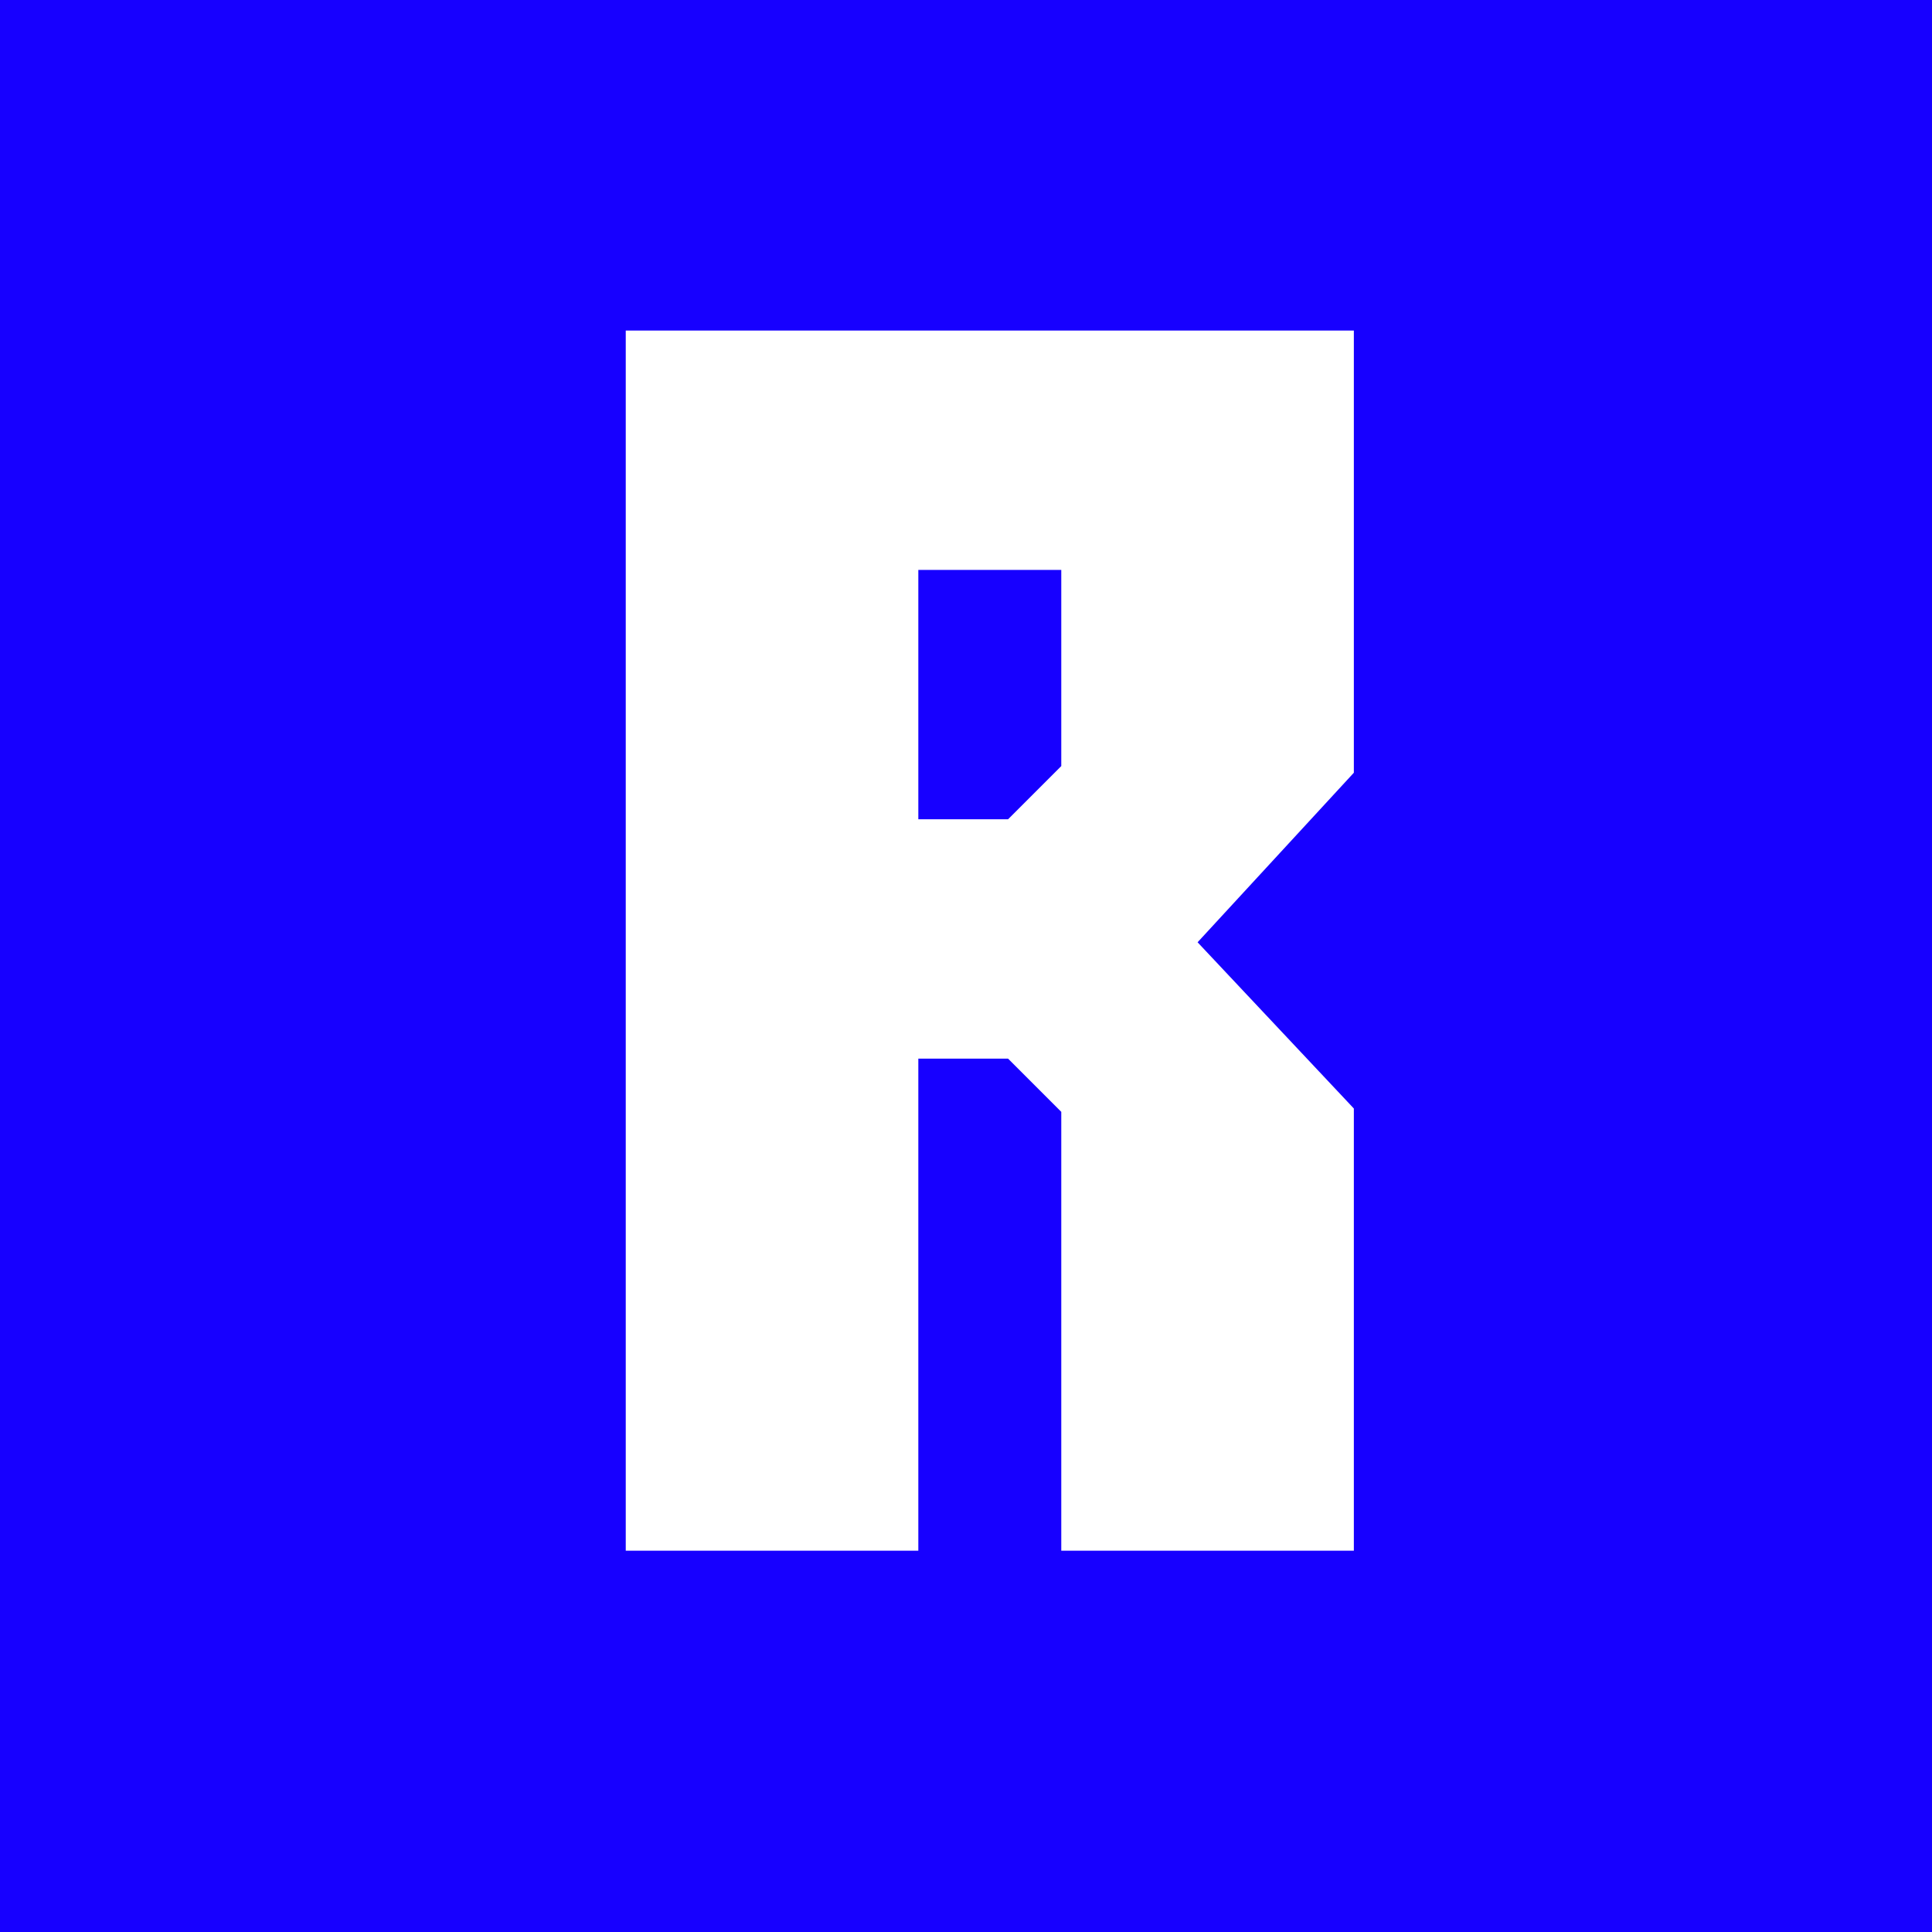 <?xml version="1.0" encoding="UTF-8"?> <svg xmlns="http://www.w3.org/2000/svg" width="152" height="152" viewBox="0 0 152 152" fill="none"><rect x="0" y="0" width="152" height="152" fill="#808080" stroke="none"/> <g clip-path="url(#clip0_1162_3695)"> <rect width="152" height="152" fill="#1700FF"></rect> <path d="M49.231 122V26.006H106.514V60.794L94.22 74.134L106.514 87.212V122H83.496V87.474L79.311 83.289H72.249V122H49.231ZM72.249 64.456H79.311L83.496 60.271V44.839H72.249V64.456Z" fill="white"></path> </g> <defs> <clipPath id="clip0_1162_3695"> <rect width="152" height="152" fill="white"></rect> </clipPath> </defs> </svg> 